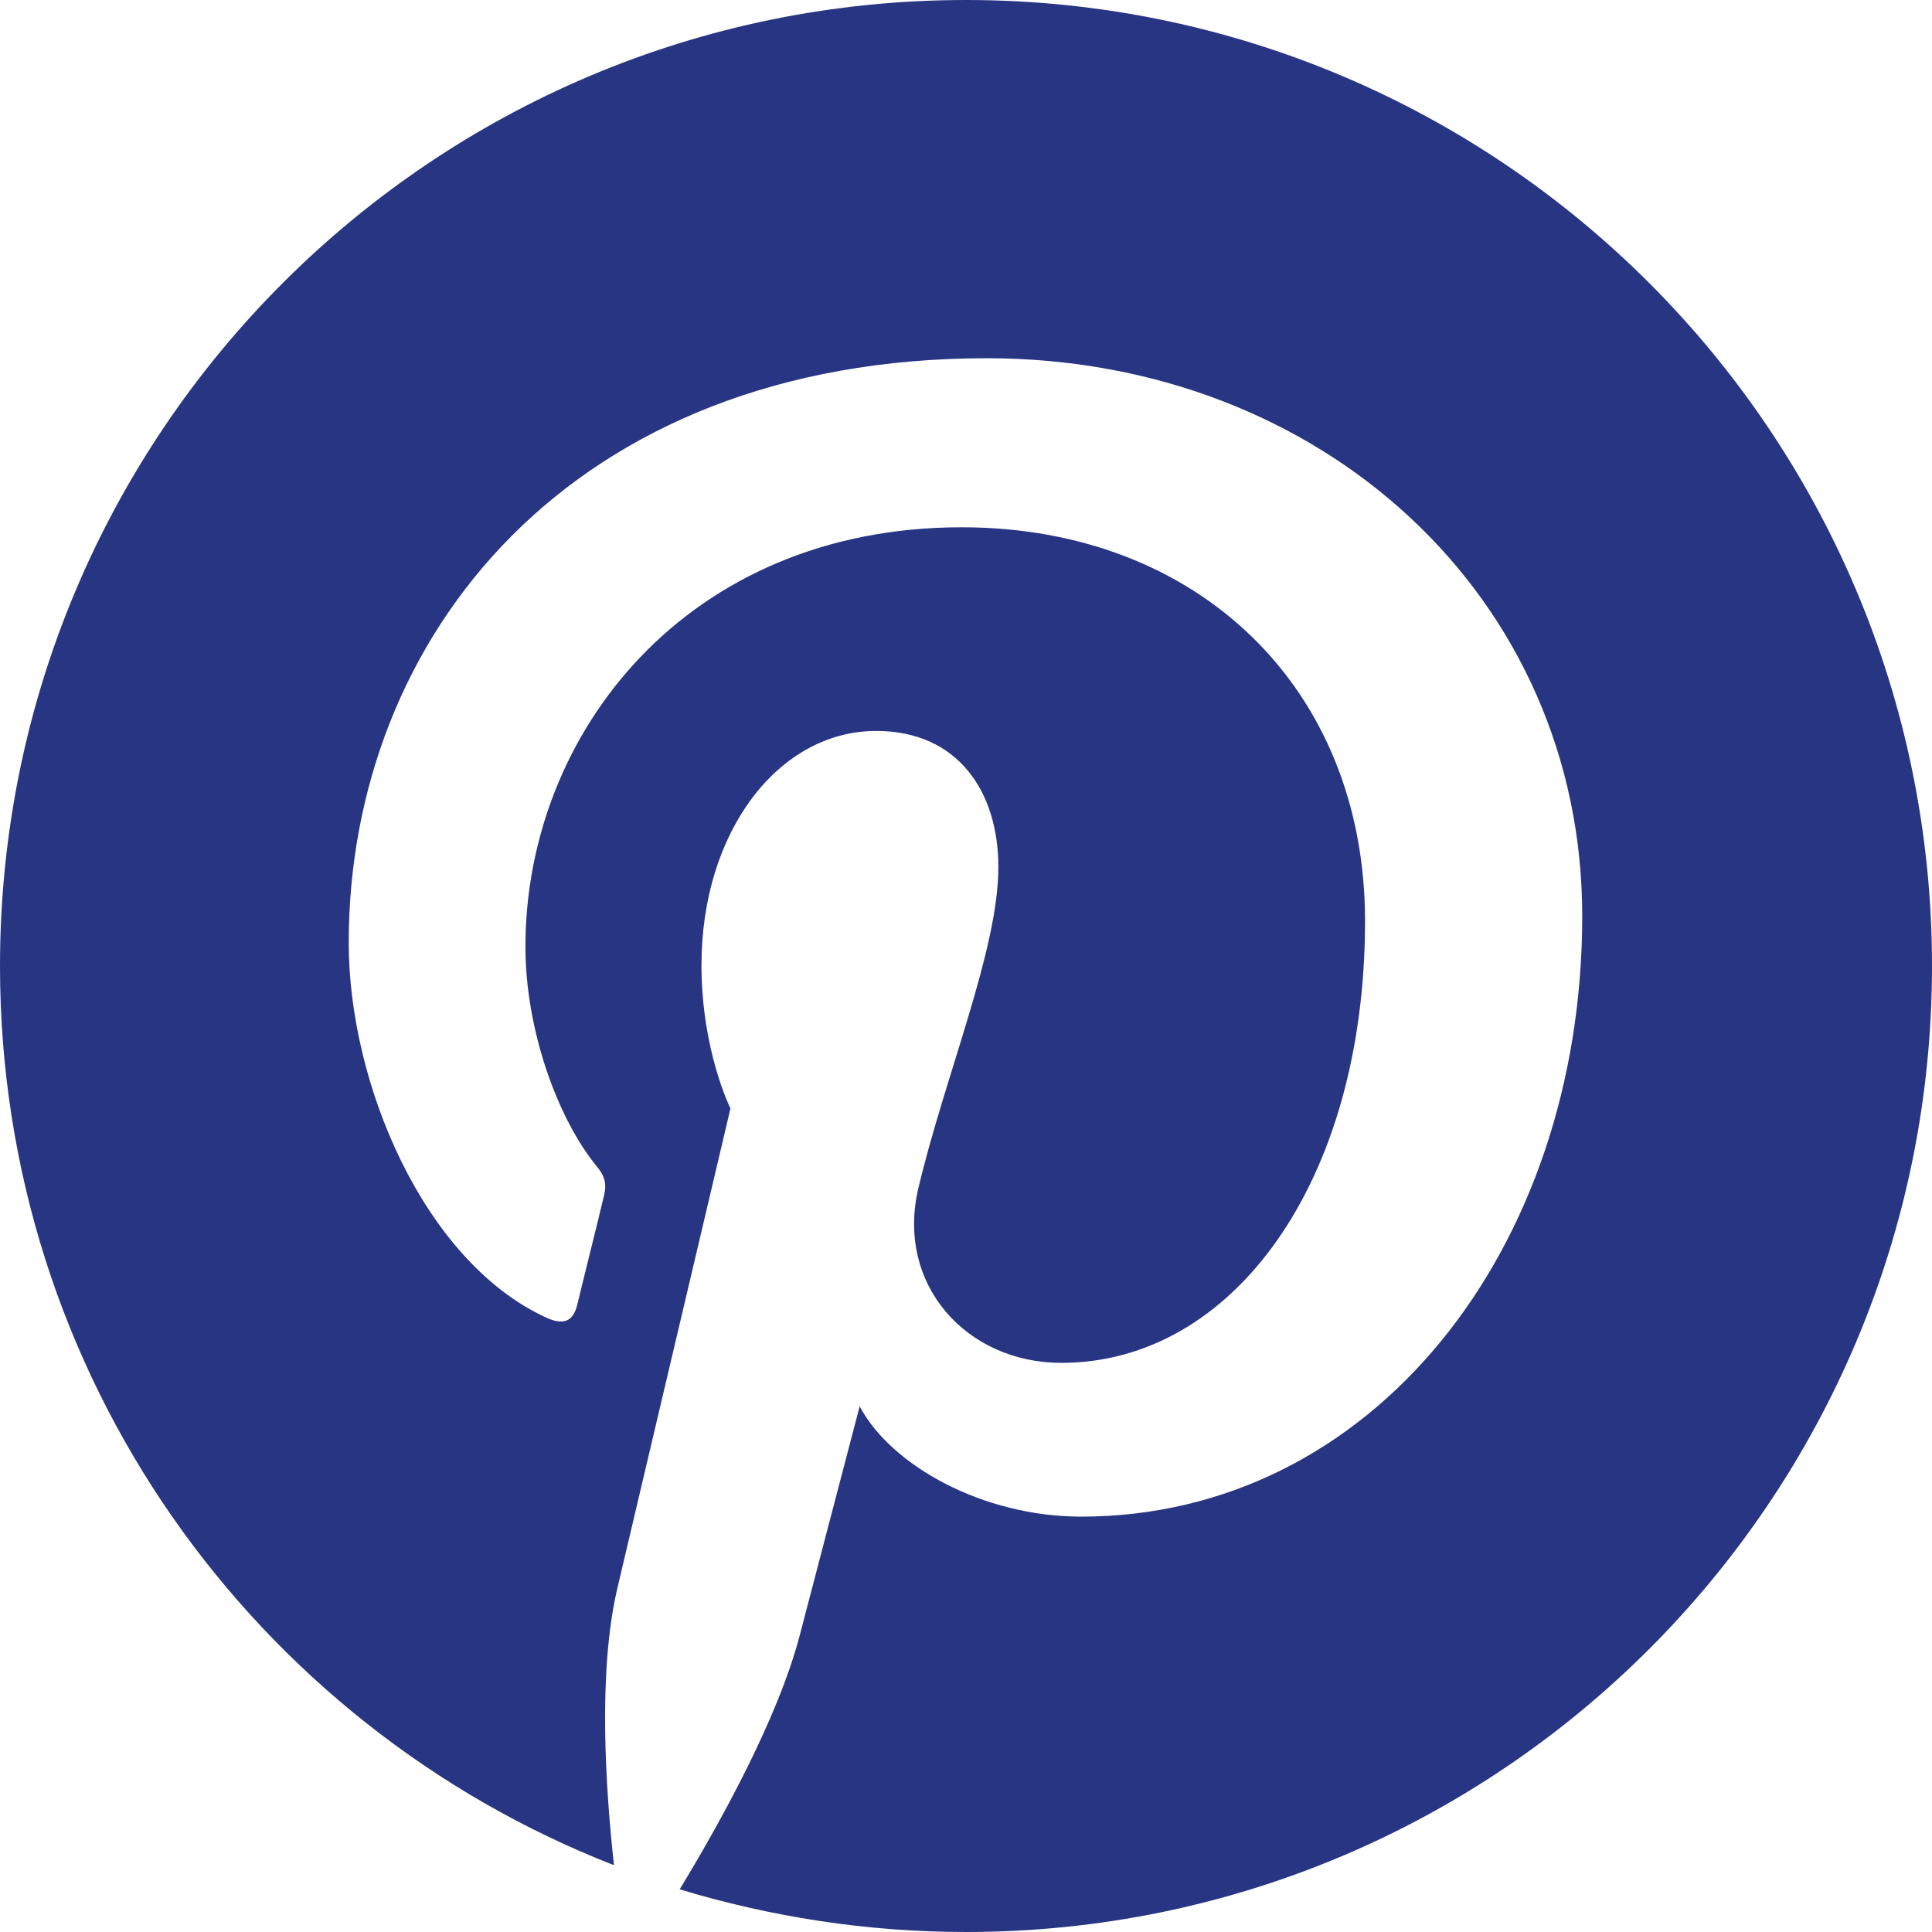 <svg width="24" height="24" viewBox="0 0 24 24" xmlns="http://www.w3.org/2000/svg"><title>F8B5EA2F-6EB0-4200-AEA7-25FE658AF6B4@1x</title><g id="Style-guide" fill="none" fill-rule="evenodd"><g fill="#283583" id="Social"><path d="M12 0C5.372 0 0 5.37 0 12c0 5.09 3.164 9.43 7.627 11.17-.104-.95-.202-2.4.042-3.44l1.405-5.96s-.36-.72-.36-1.78c0-1.67.965-2.91 2.17-2.91 1.02 0 1.518.76 1.518 1.69 0 1.03-.656 2.57-.994 3.99-.282 1.2.6 2.17 1.776 2.17 2.133 0 3.773-2.25 3.773-5.49 0-2.88-2.063-4.89-5.012-4.89-3.412 0-5.418 2.56-5.418 5.21 0 1.03.398 2.14.895 2.74.098.12.112.22.084.34-.09.38-.296 1.2-.333 1.36-.052.22-.174.27-.404.16-1.5-.7-2.437-2.89-2.437-4.65 0-3.79 2.752-7.26 7.927-7.26 4.162 0 7.396 2.97 7.396 6.93 0 4.14-2.607 7.46-6.226 7.46-1.214 0-2.357-.63-2.75-1.37l-.746 2.85c-.272 1.04-1.004 2.35-1.49 3.15C9.57 23.81 10.76 24 12 24c6.628 0 12-5.37 12-12S18.628 0 12 0z" id="UI/Icons/Social/Pinterest"/></g></g></svg>